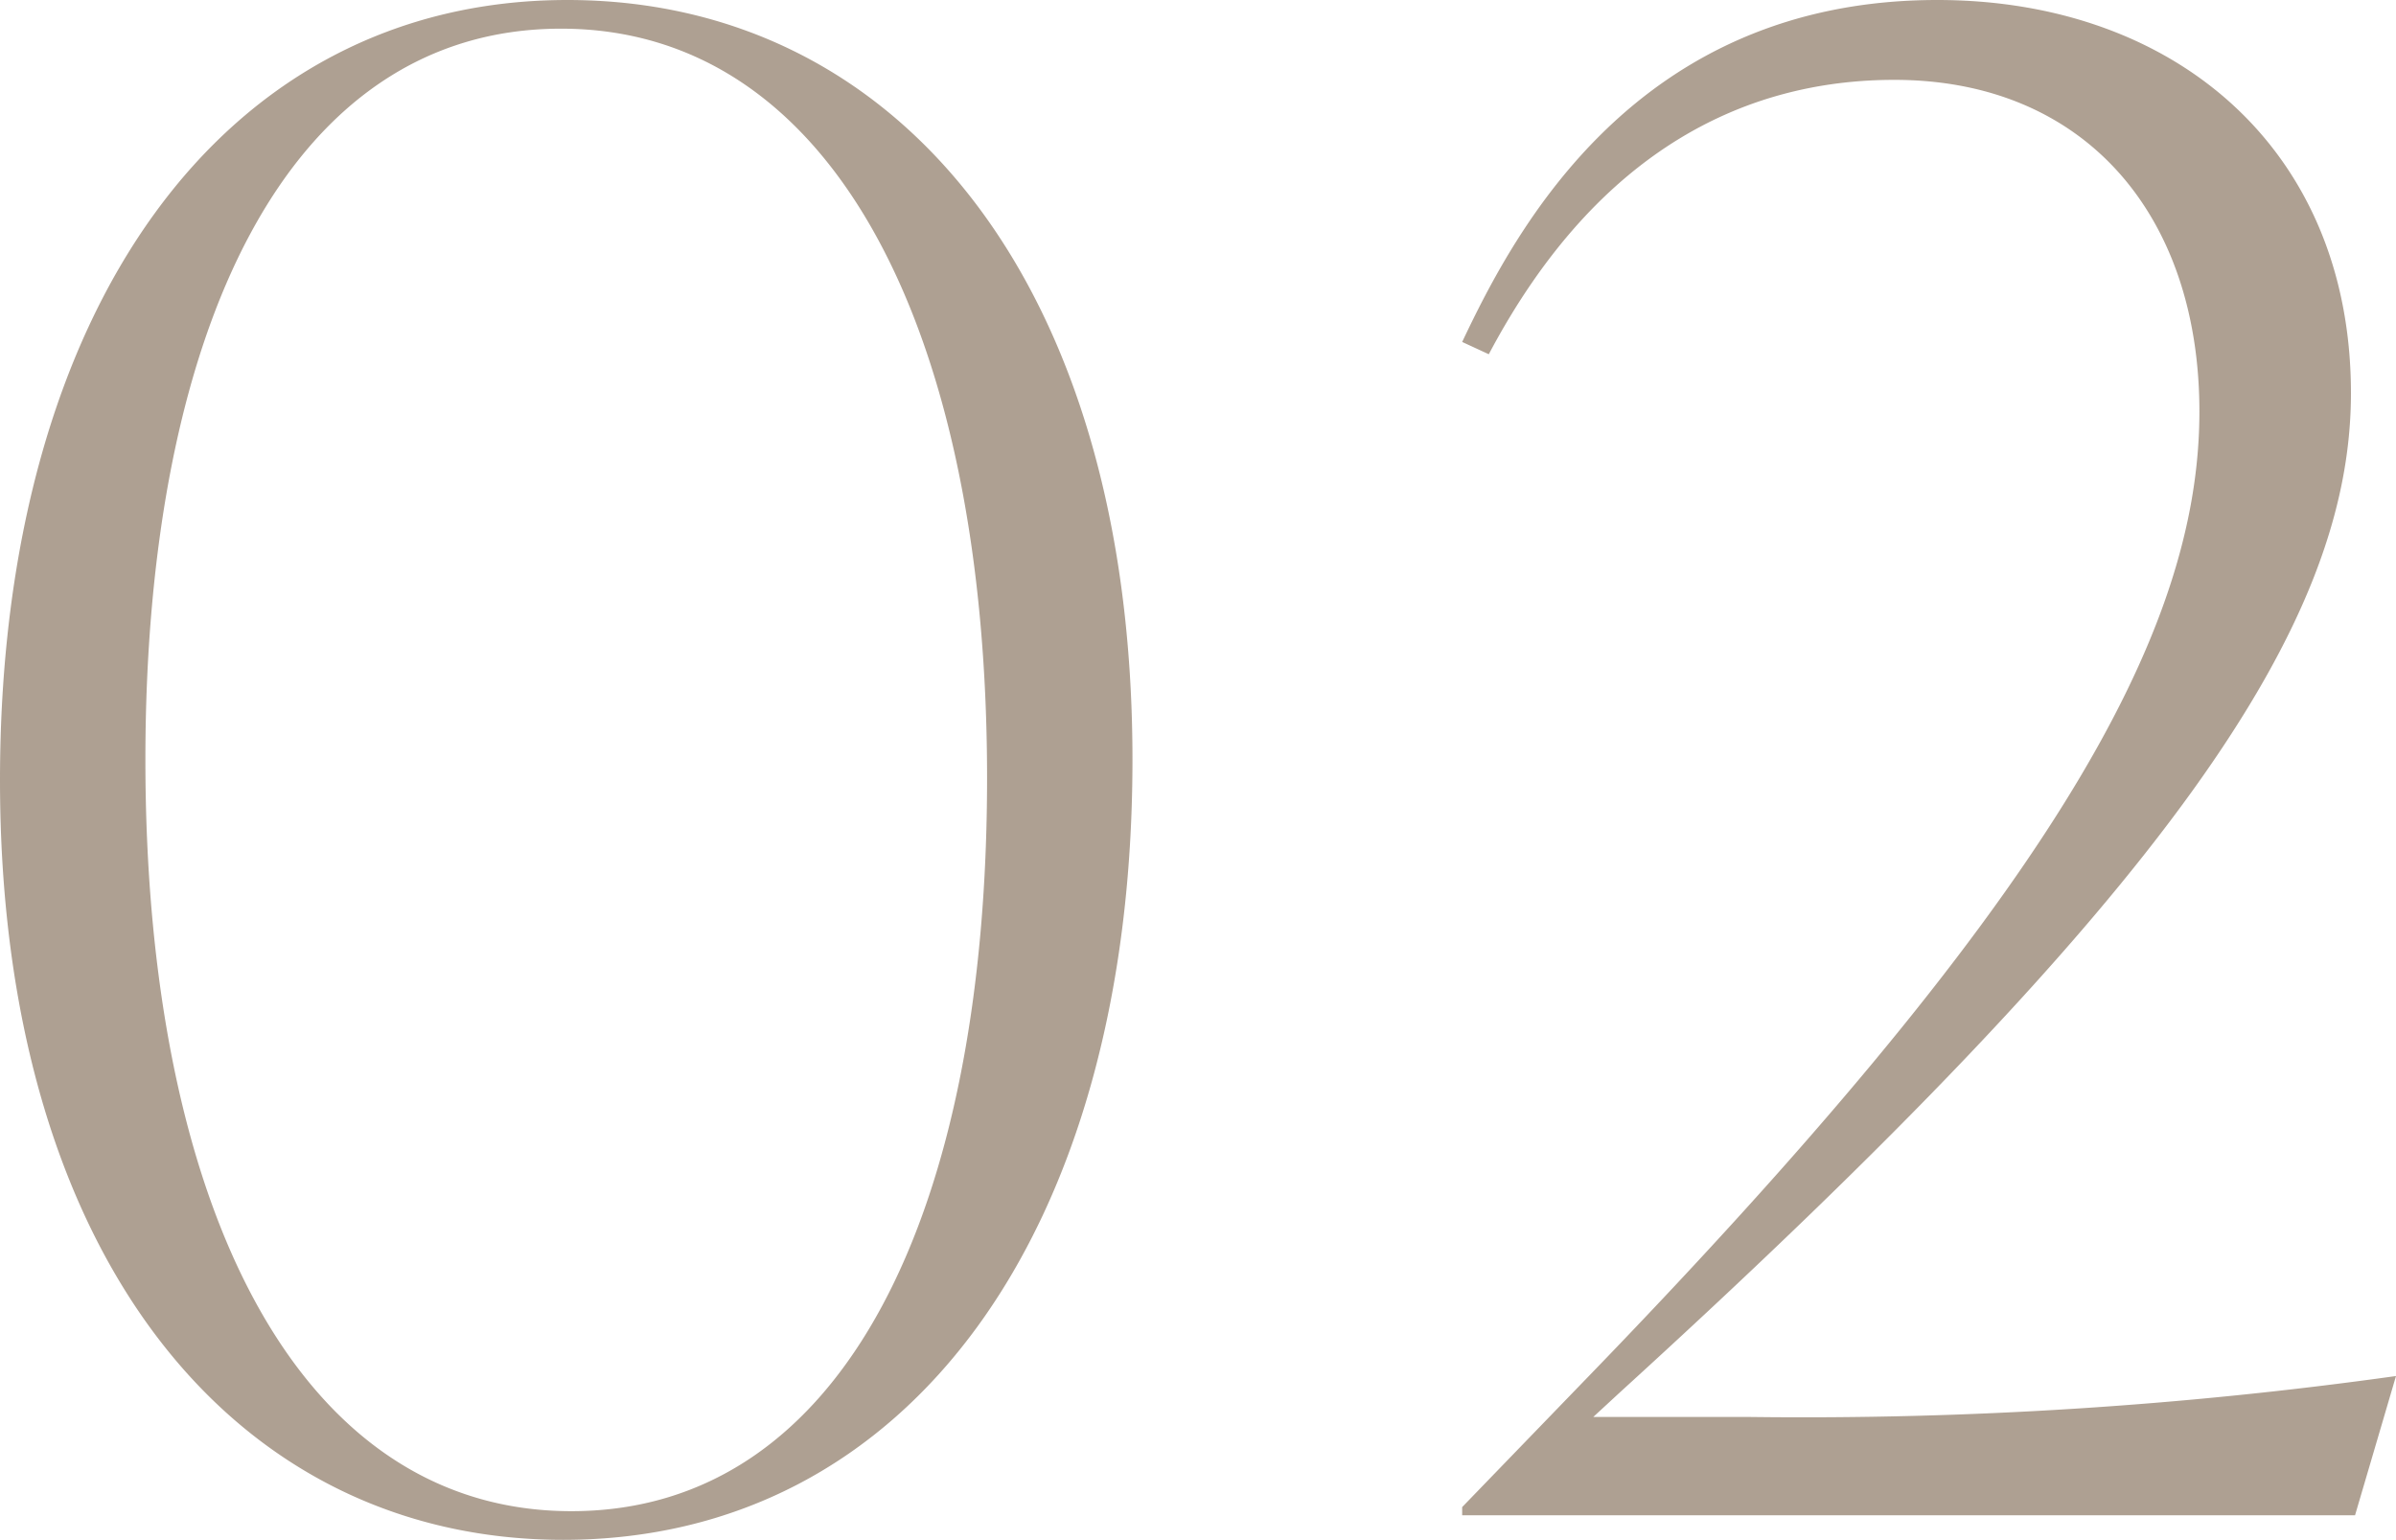 <svg xmlns="http://www.w3.org/2000/svg" width="140.4" height="90.24" viewBox="0 0 140.4 90.24"><path d="M38.52,1.44c20.28,0,33.36-18.12,33.36-45.72,0-27.84-13.68-44.52-33.12-44.52C18.6-88.8,5.52-70.68,5.52-43.08,5.52-15.24,19.2,1.44,38.52,1.44ZM39-.24c-16.08,0-24.96-18-24.96-44.04,0-25.08,8.28-42.84,24.36-42.84s24.96,18,24.96,43.92C63.36-18,55.08-.24,39-.24Zm69.12-5.52H98.88l1.56-1.44c32.28-29.4,42.84-45,42.84-58.56,0-14.28-10.32-23.04-24.24-23.04-17.64,0-24.72,13.44-27.84,20.04l1.56.72c6.48-12.24,15.36-16.08,23.76-16.08,11.16,0,17.88,7.92,17.88,19.44,0,13.2-9,28.92-36.24,57L91.2-.48V0h52.32l2.4-8.16A250.222,250.222,0,0,1,108.12-5.76Z" transform="translate(-5.52 88.8)" fill="#8c7864" opacity="0.7"/></svg>